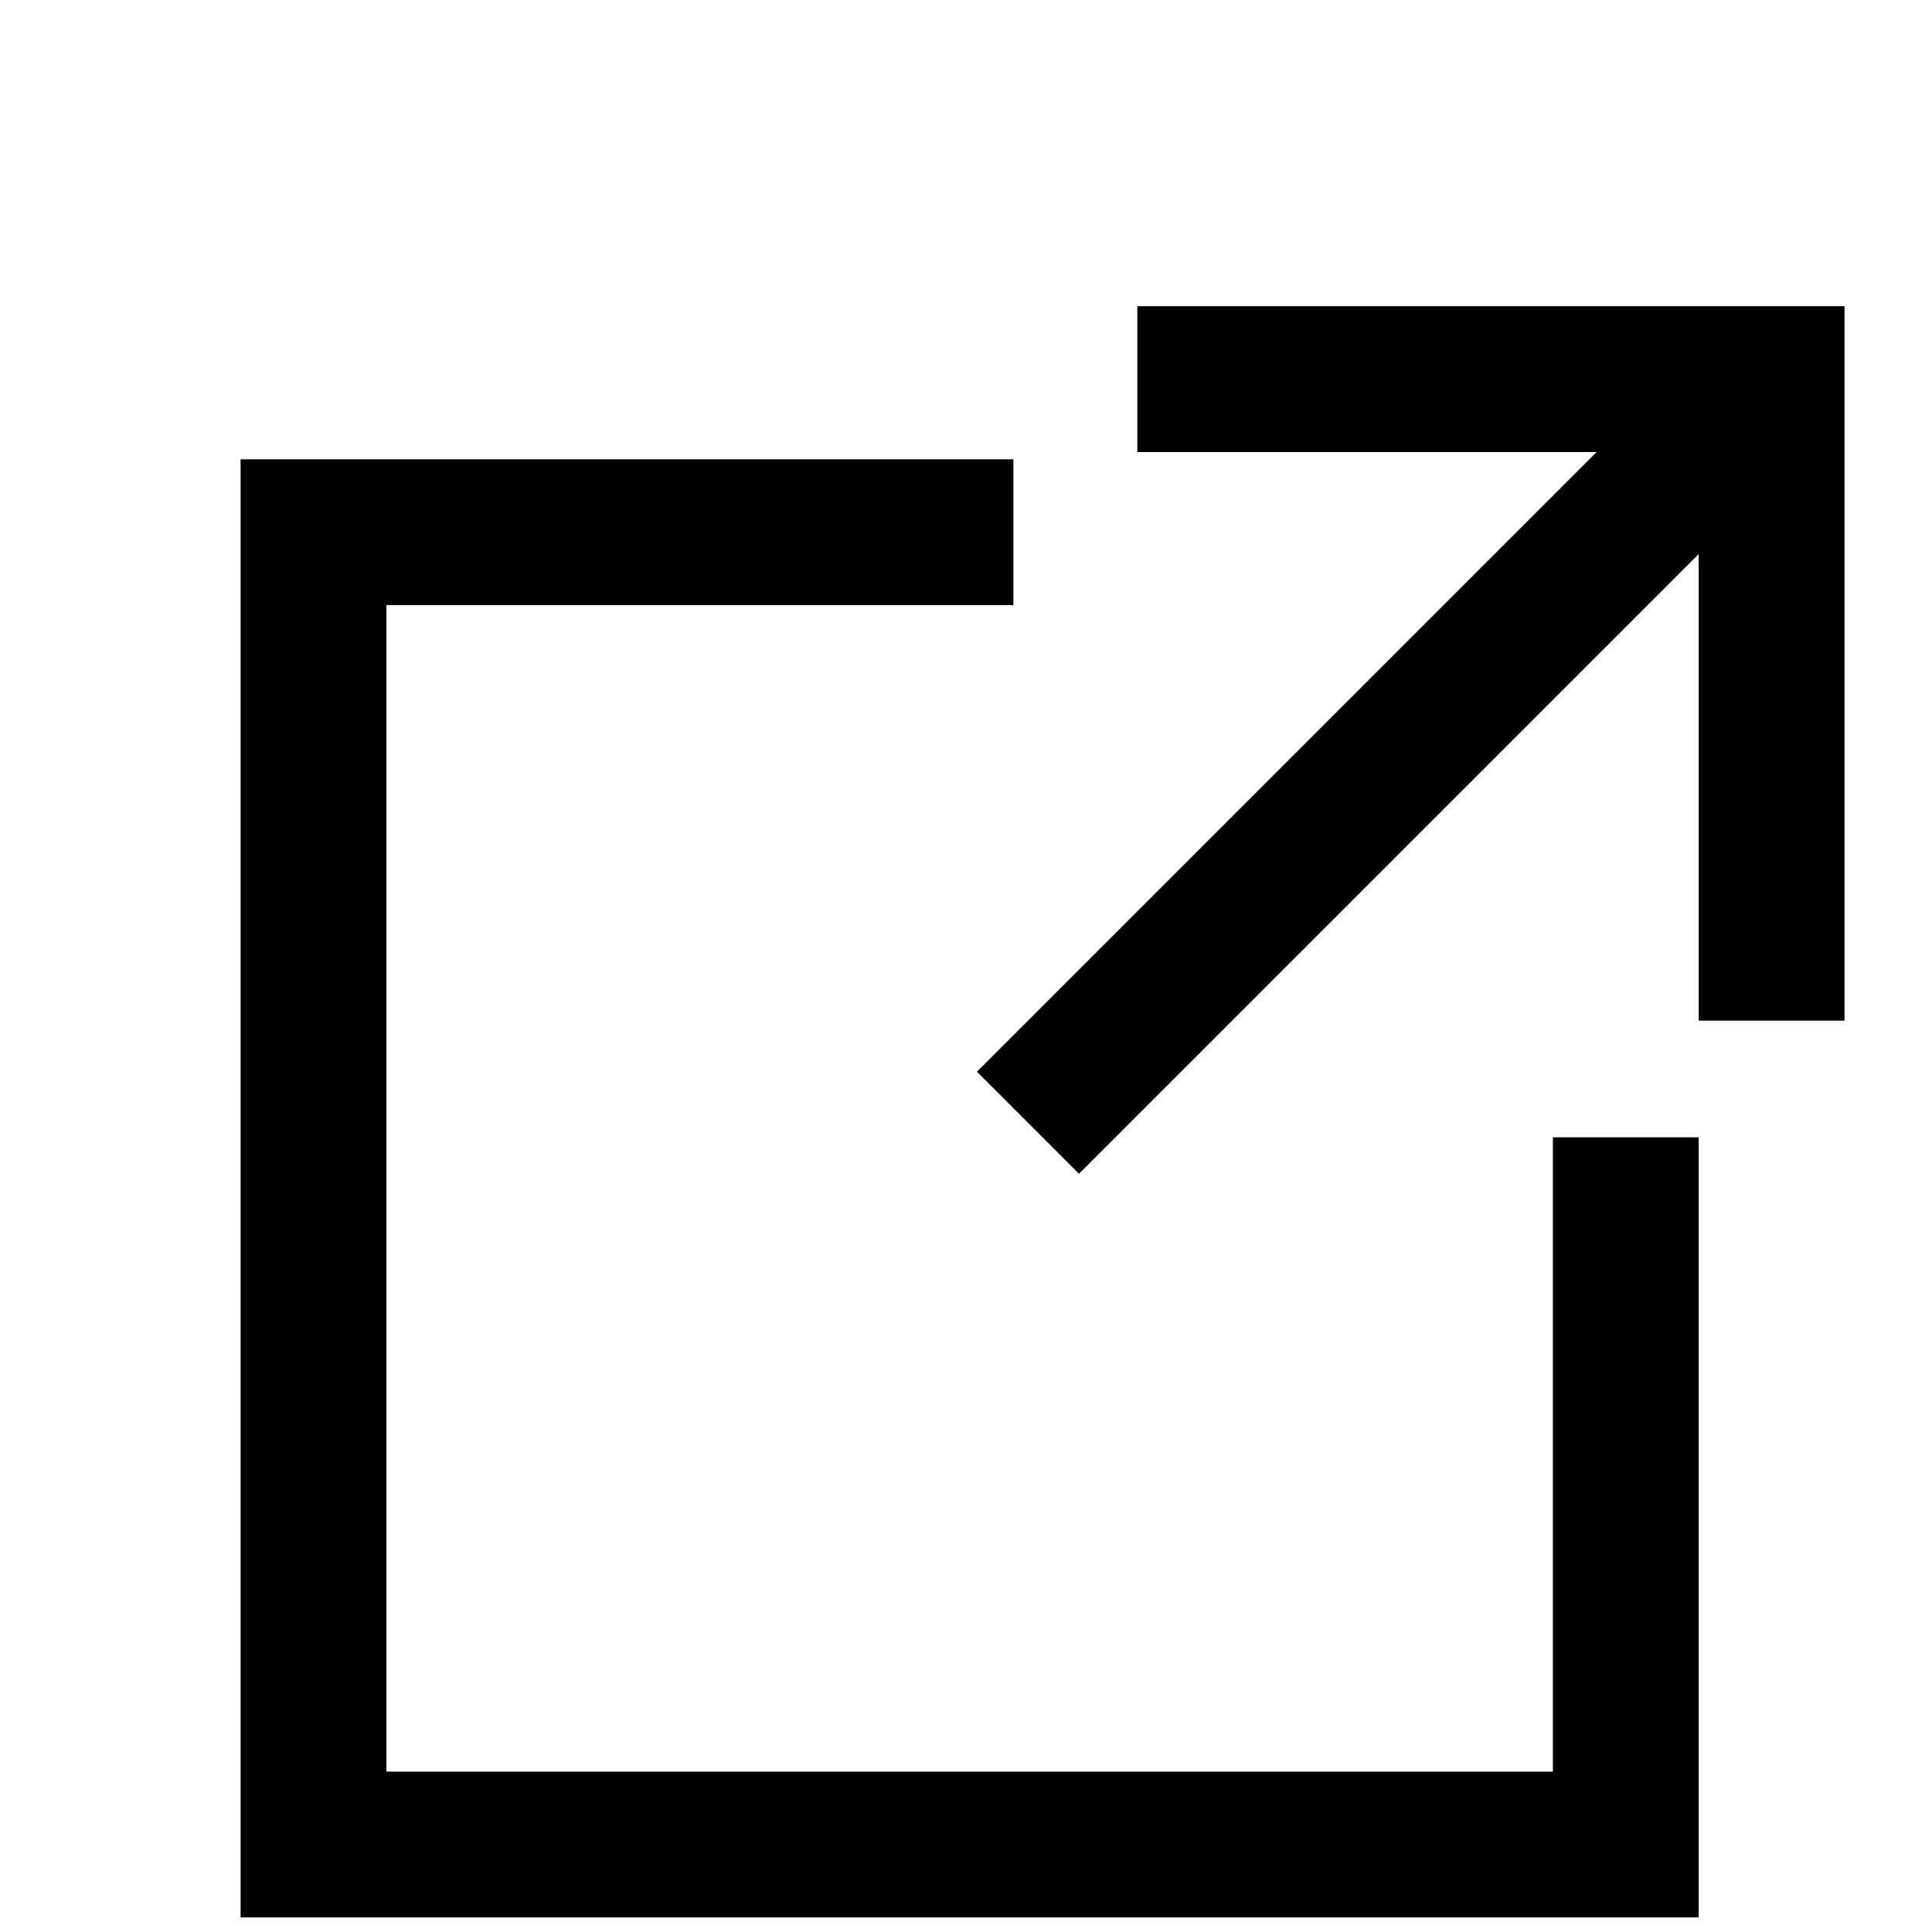 <?xml version="1.0" encoding="utf-8"?>
<svg xmlns="http://www.w3.org/2000/svg" xmlns:xlink="http://www.w3.org/1999/xlink" x="0px" y="0px"
	 viewBox="0 0 26.5 26.5">
<polygon points="25.3,14 23.3,14 23.3,7.6 14.8,16.1 13.4,14.7 21.9,6.2 15.6,6.2 15.6,4.2 25.3,4.2 "/>
<polygon points="21.3,24.3 5.3,24.3 5.3,8.3 13.9,8.3 13.9,6.3 3.3,6.3 3.3,26.3 23.3,26.3 23.3,15.6 21.3,15.6 "/>
</svg>
